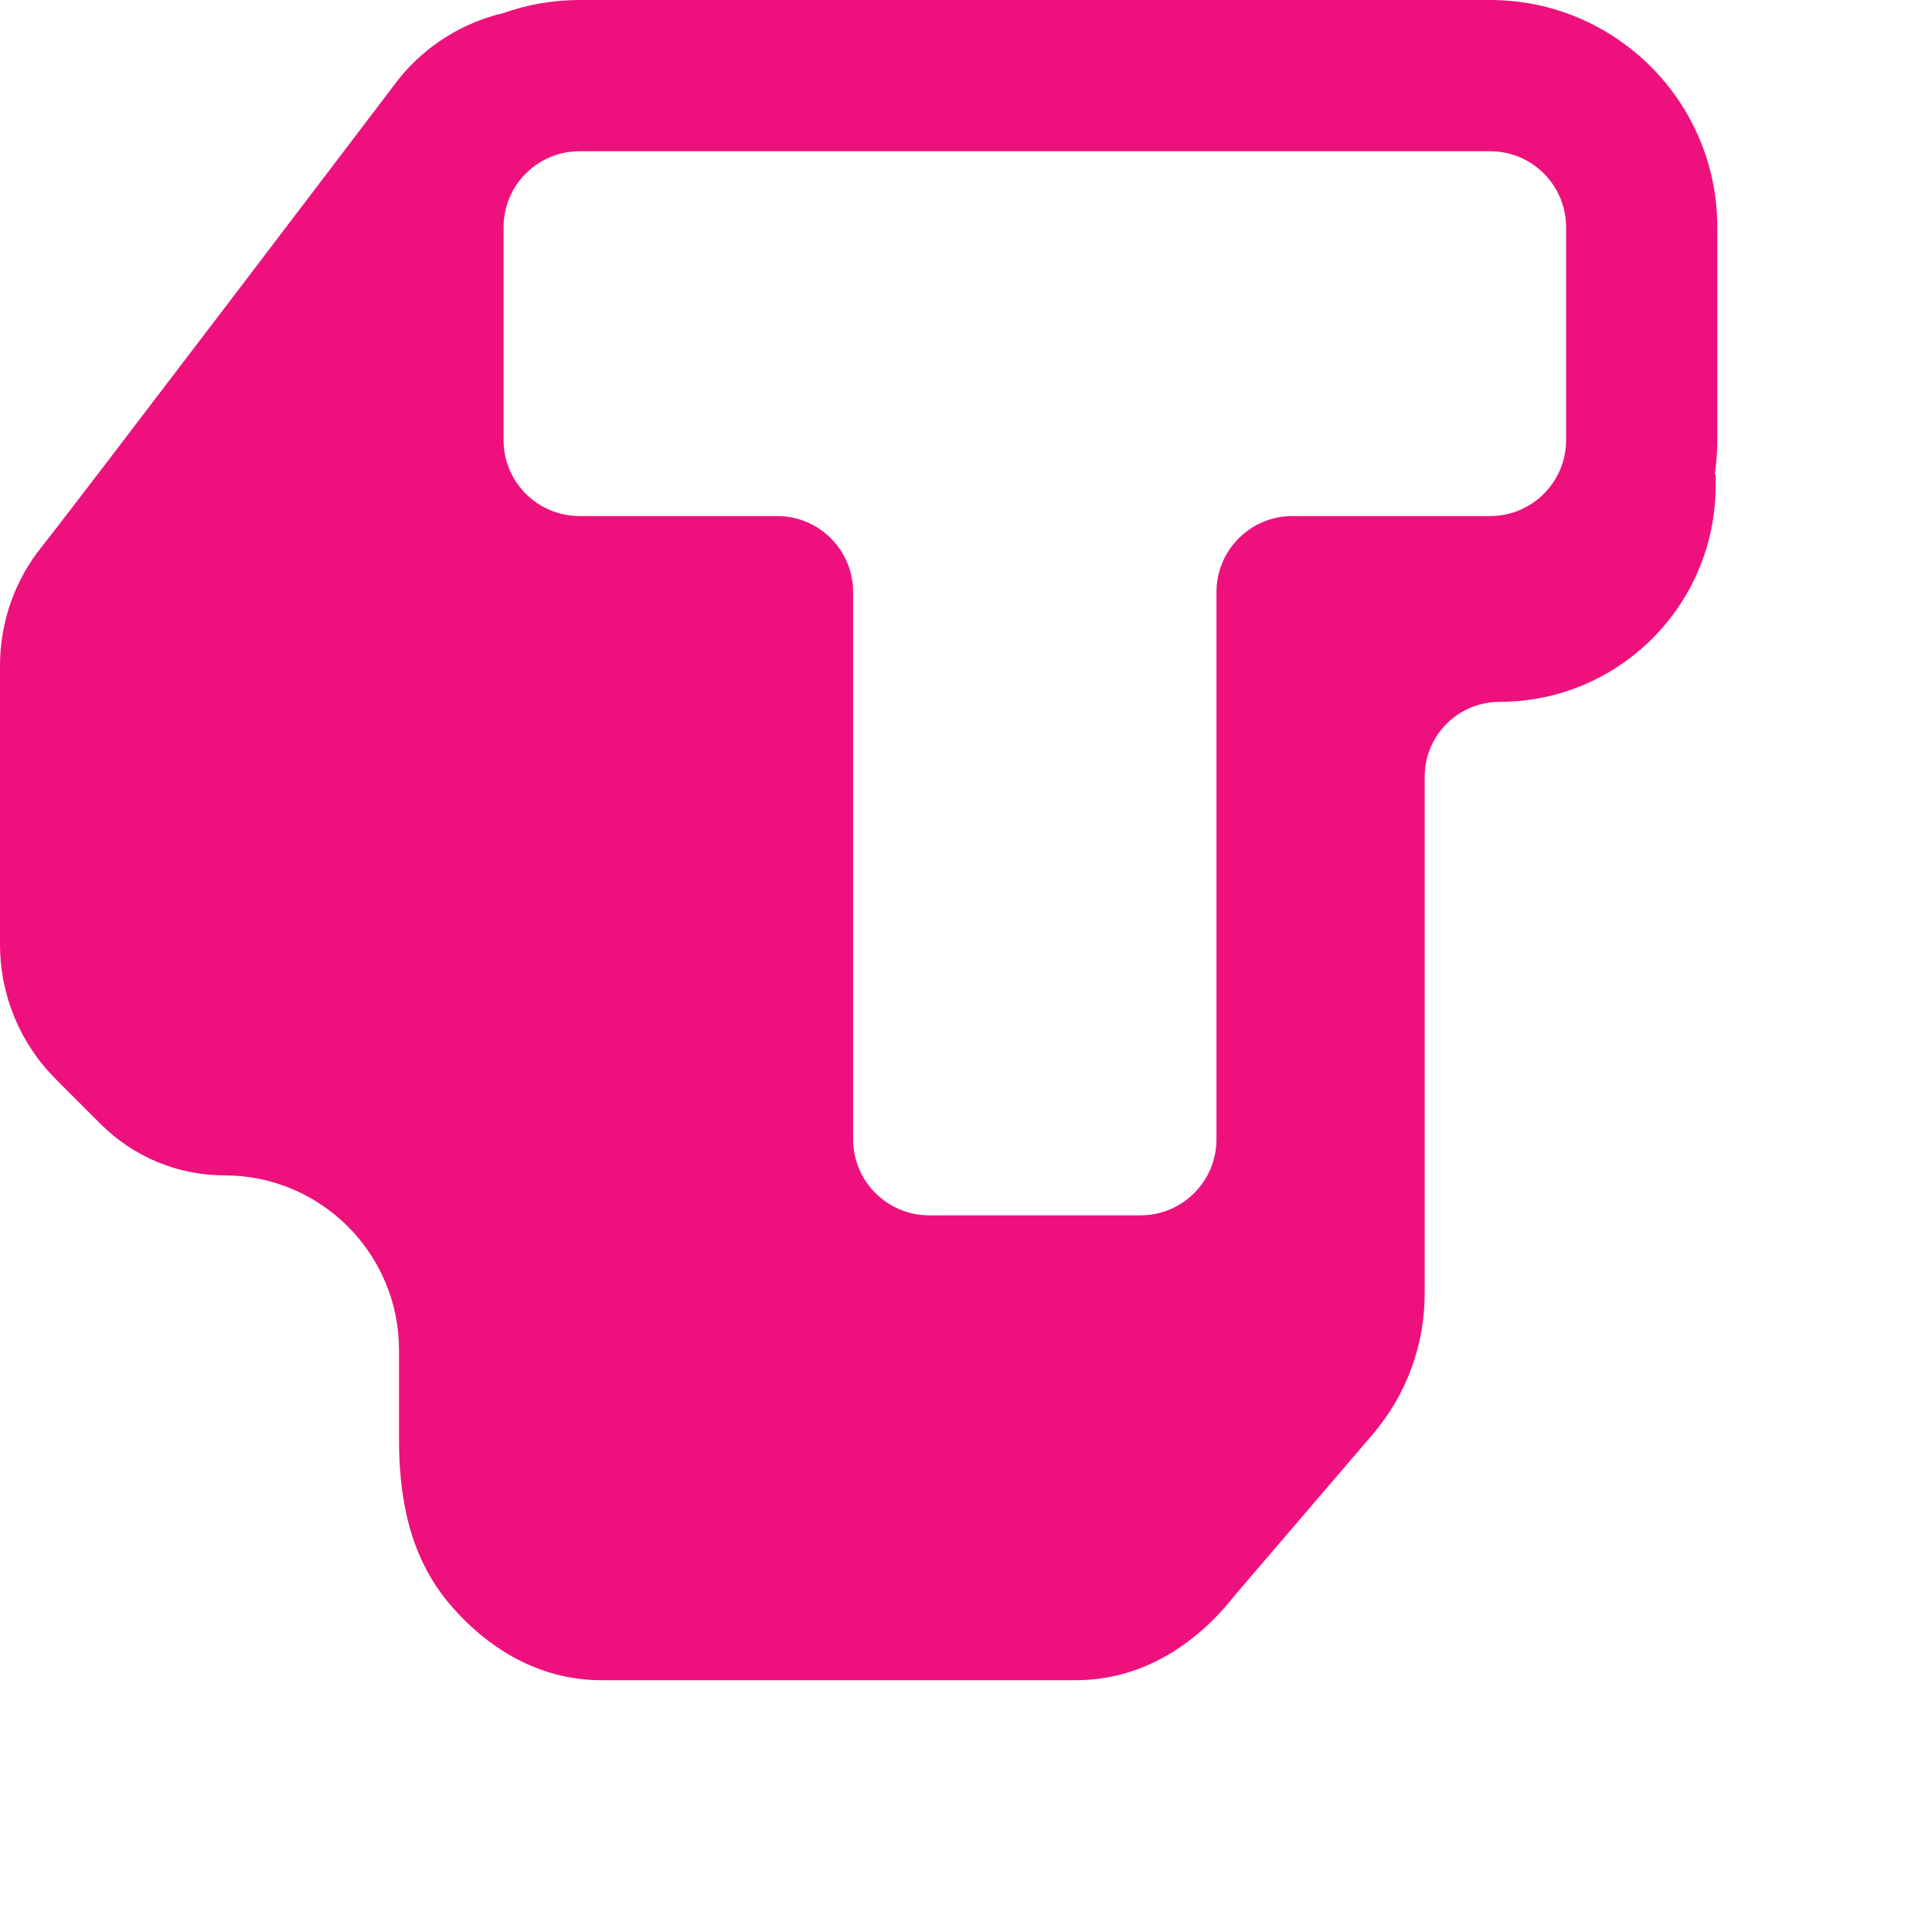 <svg width="36" height="36" viewBox="0 0 36 36" fill="none" xmlns="http://www.w3.org/2000/svg">
<path fill-rule="evenodd" clip-rule="evenodd" d="M7.435 1.466C7.938 0.843 8.627 0.42 9.381 0.243C9.824 0.086 10.302 0 10.799 0H27.765C30.104 0 32 1.896 32 4.235V8.2C32 8.419 31.983 8.635 31.951 8.845L31.968 8.84V9.052C31.968 11.275 30.165 13.078 27.942 13.078C27.172 13.078 26.547 13.702 26.547 14.472V24.106C26.547 25.067 26.204 25.995 25.58 26.725L23.015 29.719C22.965 29.783 22.913 29.846 22.86 29.908C22.059 30.836 21.078 31.308 20.05 31.308H11.203C10.175 31.308 9.194 30.836 8.394 29.908C7.567 28.948 7.435 27.747 7.435 26.808V25.156C7.435 23.358 5.978 21.901 4.181 21.901C3.317 21.901 2.49 21.558 1.879 20.948L1.037 20.106C0.373 19.442 0 18.541 0 17.602V12.401C0 11.591 0.277 10.806 0.786 10.177C1.295 9.547 7.435 1.466 7.435 1.466ZM9.383 4.235C9.383 3.452 10.017 2.818 10.799 2.818H27.765C28.548 2.818 29.182 3.452 29.182 4.235V8.2C29.182 8.982 28.548 9.616 27.765 9.616H24.083C23.301 9.616 22.667 10.25 22.667 11.033V21.229C22.667 22.012 22.033 22.646 21.251 22.646H17.314C16.532 22.646 15.897 22.012 15.897 21.229V11.033C15.897 10.25 15.263 9.616 14.481 9.616H10.799C10.017 9.616 9.383 8.982 9.383 8.2V4.235Z" fill="#EE117D"/>
</svg>
